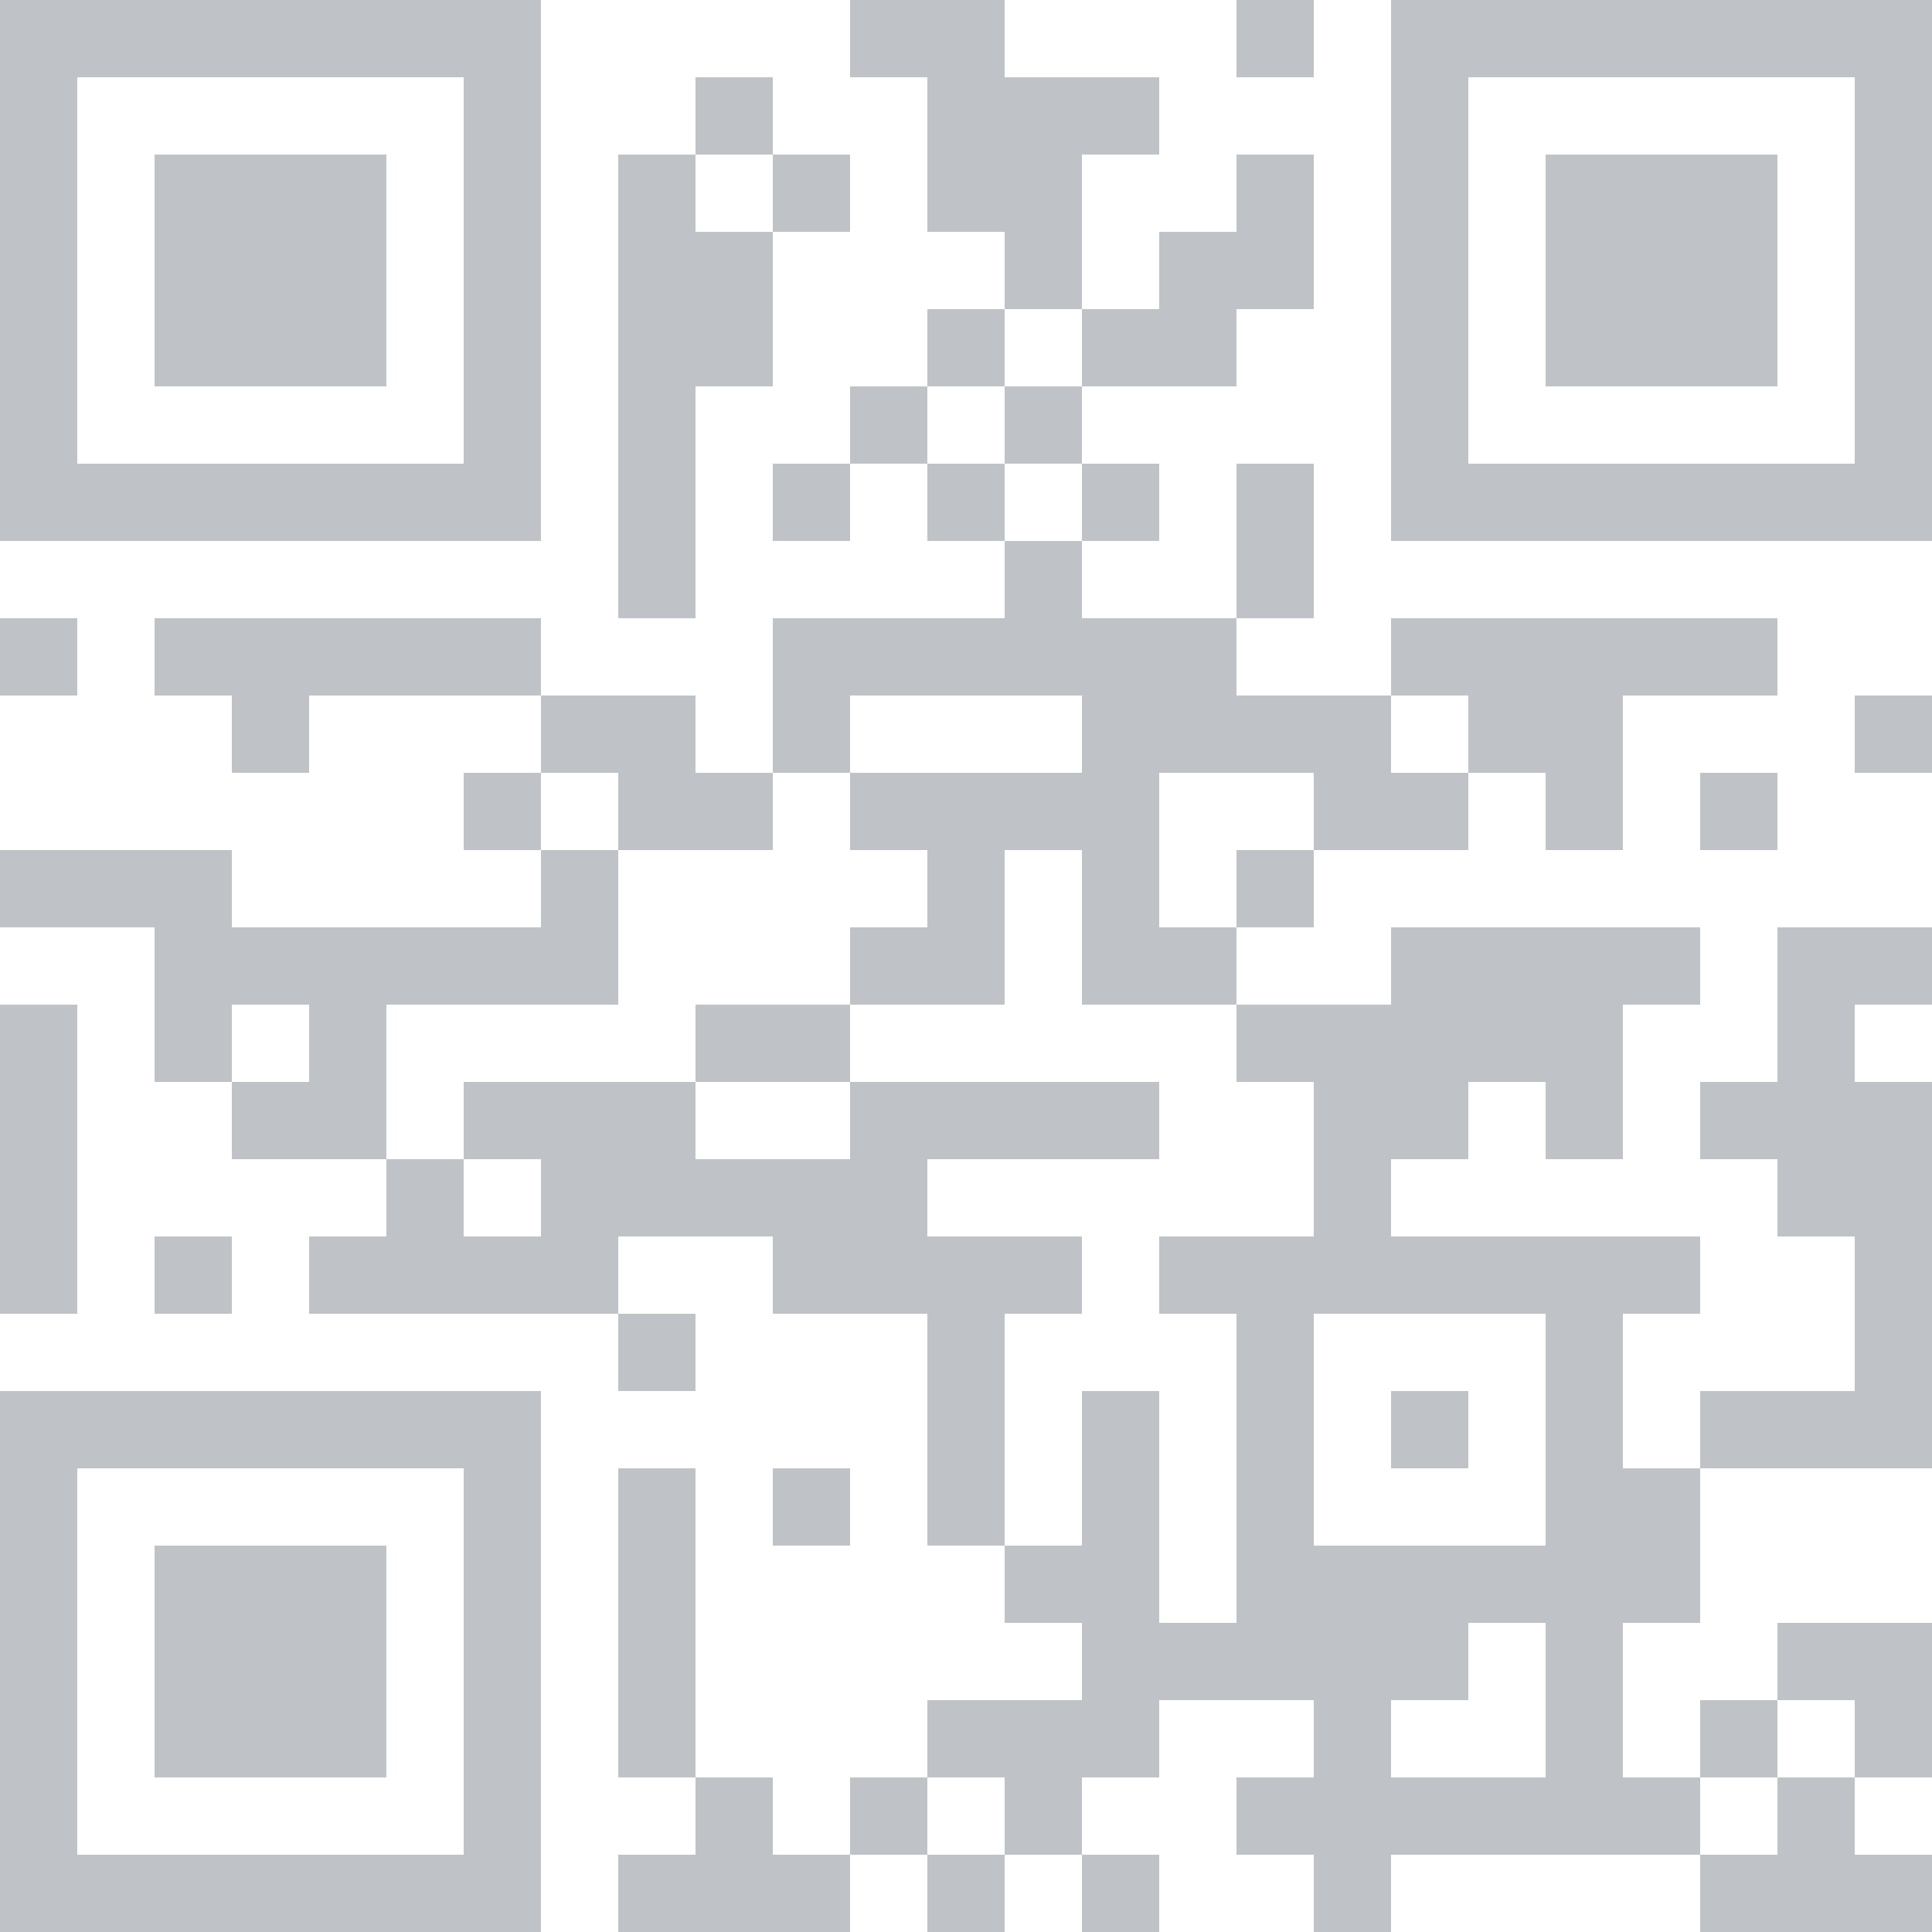 <?xml version="1.0" encoding="UTF-8"?>
<svg xmlns="http://www.w3.org/2000/svg" id="Layer_2" data-name="Layer 2" viewBox="0 0 300 300">
  <defs>
    <style>
      .cls-1 {
        fill: #bfc3c7;
        fill-rule: evenodd;
      }
    </style>
  </defs>
  <g id="Layer_1-2" data-name="Layer 1">
    <g>
      <g>
        <path class="cls-1" d="M0,0h84v84H0V0ZM12,12v60h60V12H12Z"></path>
        <path class="cls-1" d="M24,24h36v36H24V24Z"></path>
      </g>
      <g>
        <path class="cls-1" d="M300,0v84h-84V0h84ZM288,12h-60v60h60V12Z"></path>
        <path class="cls-1" d="M276,24v36h-36V24h36Z"></path>
      </g>
      <g>
        <path class="cls-1" d="M0,300v-84h84v84H0ZM12,288h60v-60H12v60Z"></path>
        <path class="cls-1" d="M24,276v-36h36v36H24Z"></path>
      </g>
      <path class="cls-1" d="M132,0v12h12v24h12v12h-12v12h-12v12h-12v12h12v-12h12v12h12v12h-36v24h-12v-12h-24v-12H24v12h12v12h12v-12h36v12h-12v12h12v12h-48v-12H0v12h24v24h12v12h24v12h-12v12h48v12h12v-12h-12v-12h24v12h24v36h12v12h12v12h-24v12h-12v12h-12v-12h-12v-48h-12v48h12v12h-12v12h36v-12h12v12h12v-12h12v12h12v-12h-12v-12h12v-12h24v12h-12v12h12v12h12v-12h48v12h36v-12h-12v-12h12v-24h-24v12h-12v12h-12v-24h12v-24h36v-60h-12v-12h12v-12h-24v24h-12v12h12v12h12v24h-24v12h-12v-24h12v-12h-48v-12h12v-12h12v12h12v-24h12v-12h-48v12h-24v-12h12v-12h24v-12h12v12h12v-24h24v-12h-60v12h-24v-12h12v-24h-12v24h-24v-12h12v-12h-12v-12h24v-12h12v-24h-12v12h-12v12h-12v-24h12v-12h-24V0h-24ZM192,0v12h12V0h-12ZM108,12v12h-12v72h12v-36h12v-24h12v-12h-12v-12h-12ZM108,24v12h12v-12h-12ZM156,48v12h-12v12h12v12h12v-12h-12v-12h12v-12h-12ZM0,96v12h12v-12H0ZM132,108v12h-12v12h-24v-12h-12v12h12v24h-36v24h12v12h12v-12h-12v-12h36v12h24v-12h48v12h-36v12h24v12h-12v36h12v-24h12v36h12v-48h-12v-12h24v-24h-12v-12h-24v-24h-12v24h-24v-12h12v-12h-12v-12h36v-12h-36ZM216,108v12h12v-12h-12ZM288,108v12h12v-12h-12ZM180,120v24h12v-12h12v-12h-24ZM264,120v12h12v-12h-12ZM0,156v48h12v-48H0ZM36,156v12h12v-12h-12ZM108,156v12h24v-12h-24ZM24,192v12h12v-12h-12ZM204,204v36h36v-36h-36ZM216,216v12h12v-12h-12ZM120,228v12h12v-12h-12ZM228,252v12h-12v12h24v-24h-12ZM276,264v12h-12v12h12v-12h12v-12h-12ZM144,276v12h12v-12h-12Z"></path>
    </g>
  </g>
</svg>
